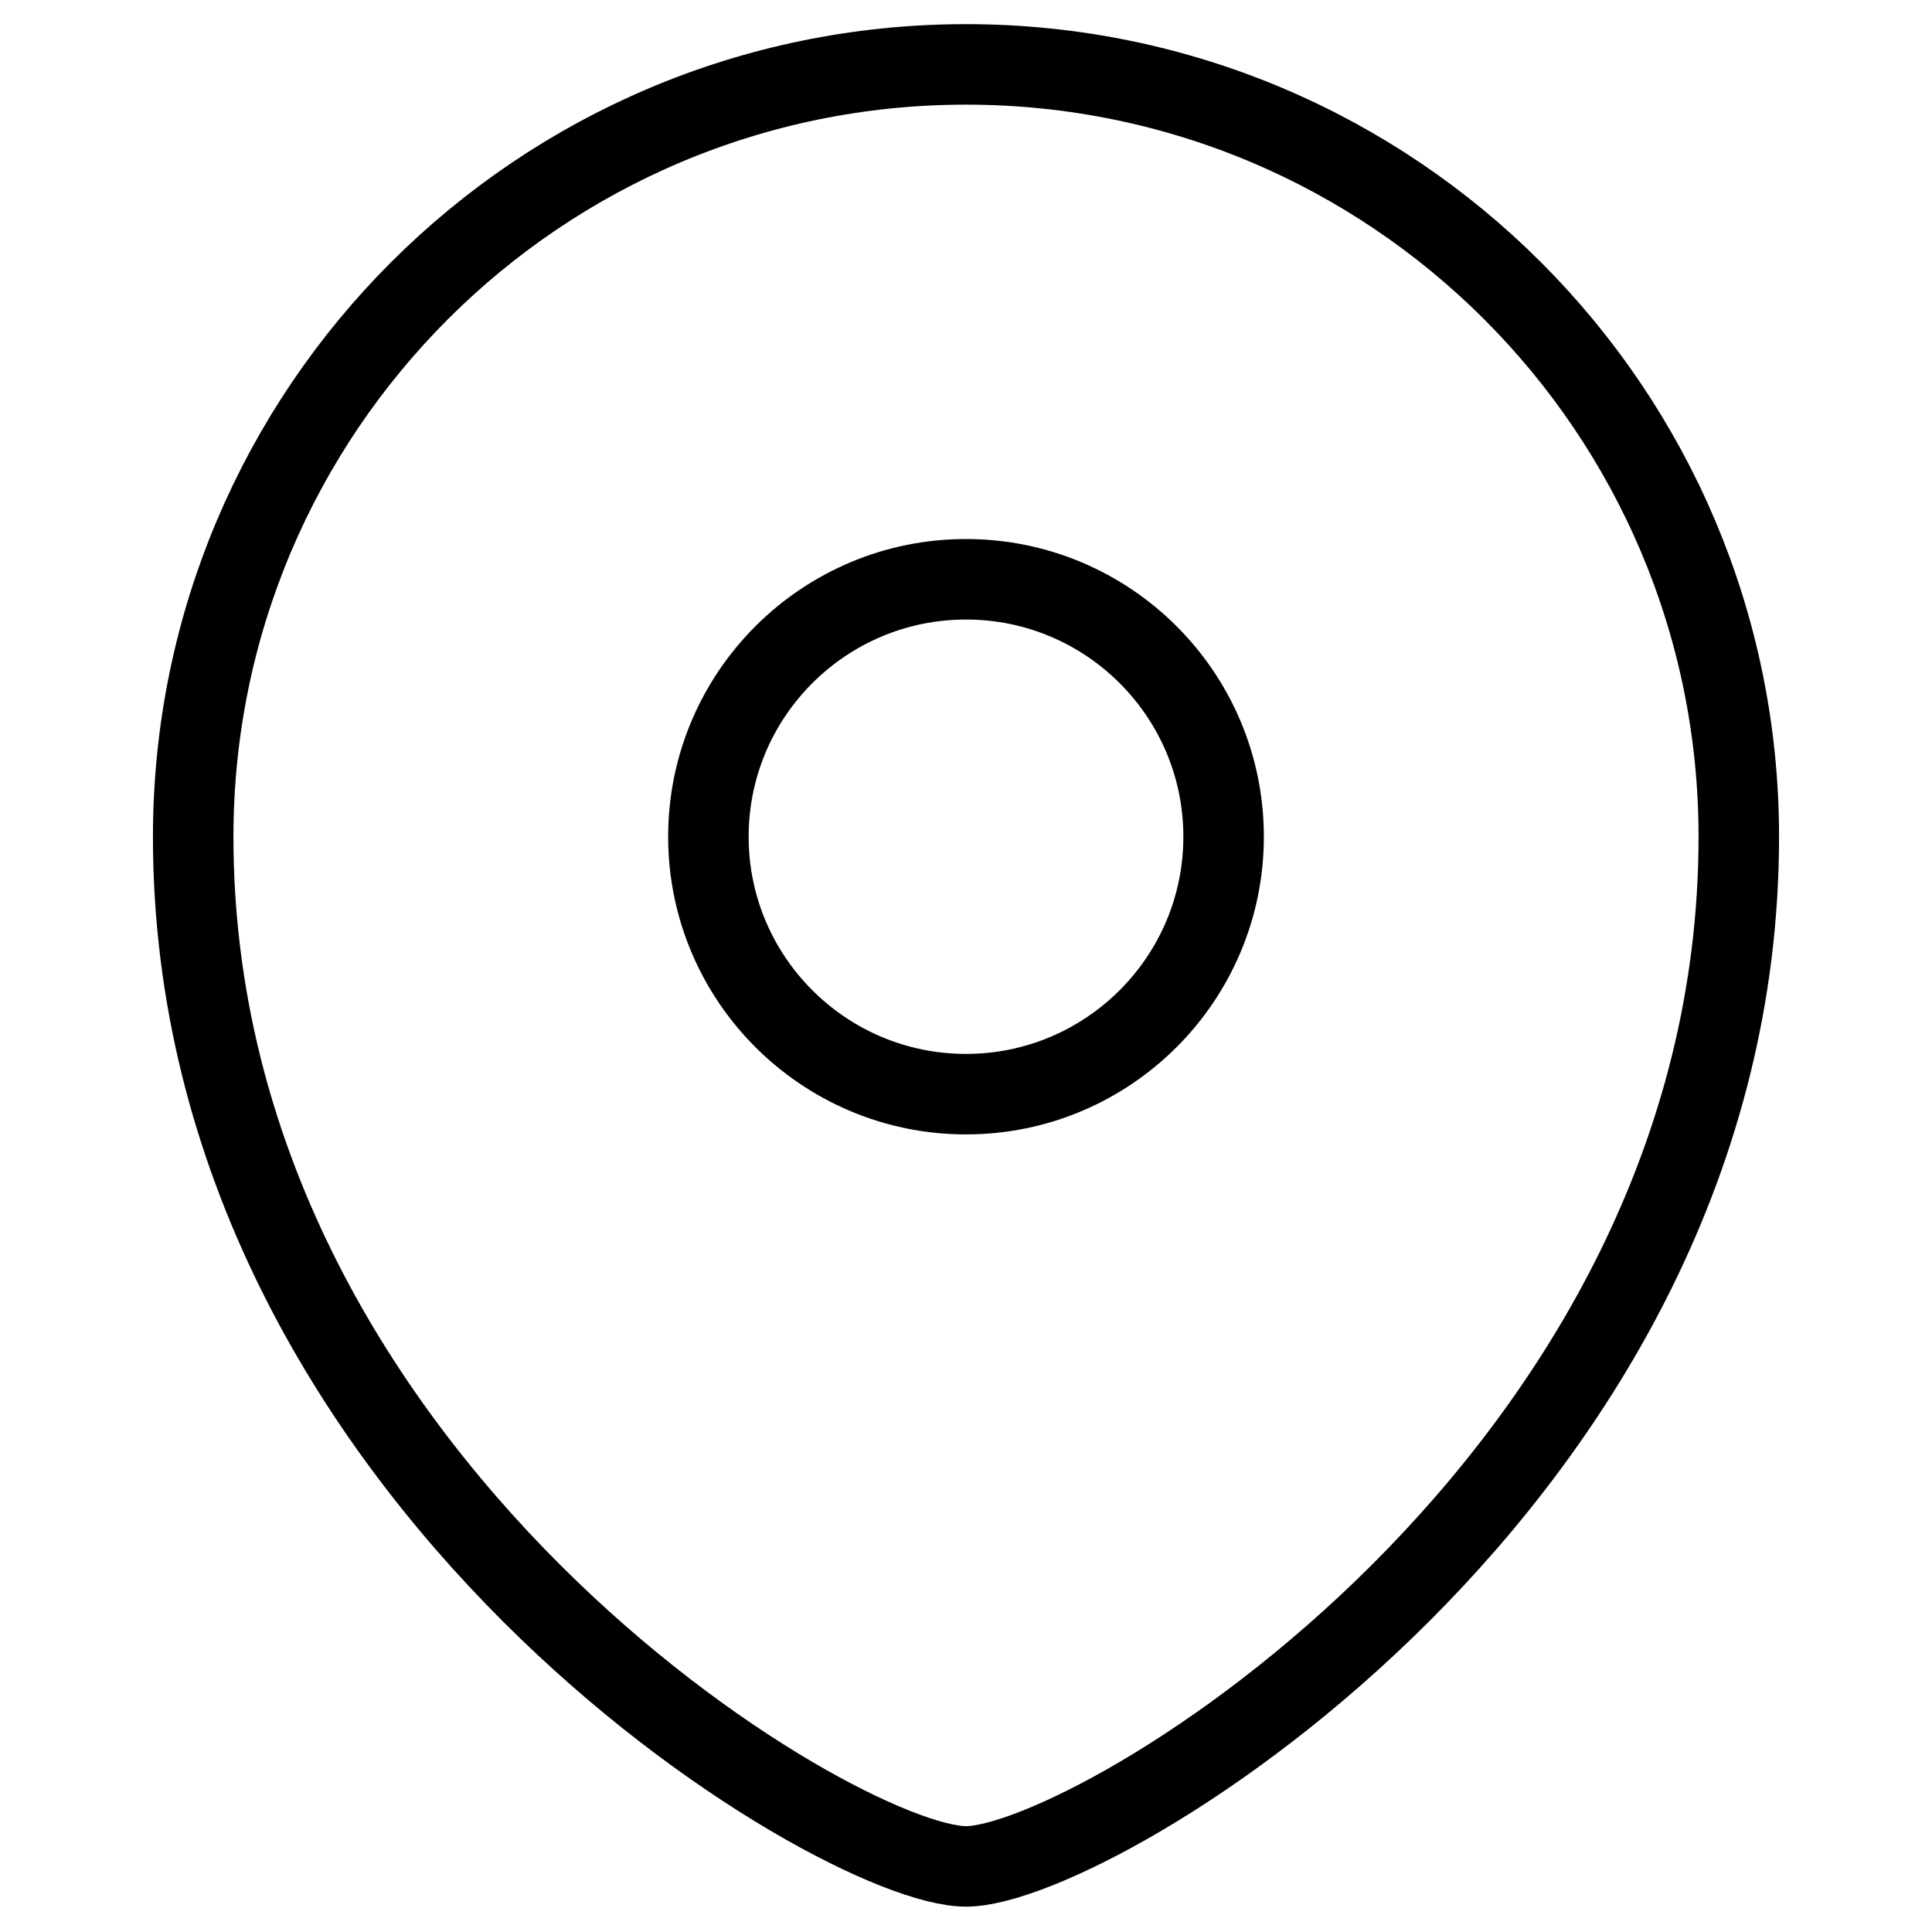 <svg width="24" height="24" viewBox="0 0 24 24" fill="none" xmlns="http://www.w3.org/2000/svg">
<path fill-rule="evenodd" clip-rule="evenodd" d="M12 13.592C13.766 13.592 15.2 12.159 15.2 10.394C15.2 8.628 13.766 7.196 12 7.196C10.234 7.196 8.8 8.628 8.8 10.394C8.8 12.159 10.234 13.592 12 13.592Z" stroke="black" stroke-linecap="square"/>
<path fill-rule="evenodd" clip-rule="evenodd" d="M21.6 10.394C21.6 18.389 13.6 23.185 12 23.185C10.4 23.185 2.4 18.389 2.4 10.394C2.4 5.096 6.699 0.8 12 0.8C17.301 0.8 21.6 5.096 21.6 10.394Z" stroke="black" stroke-linecap="square"/>
</svg>
